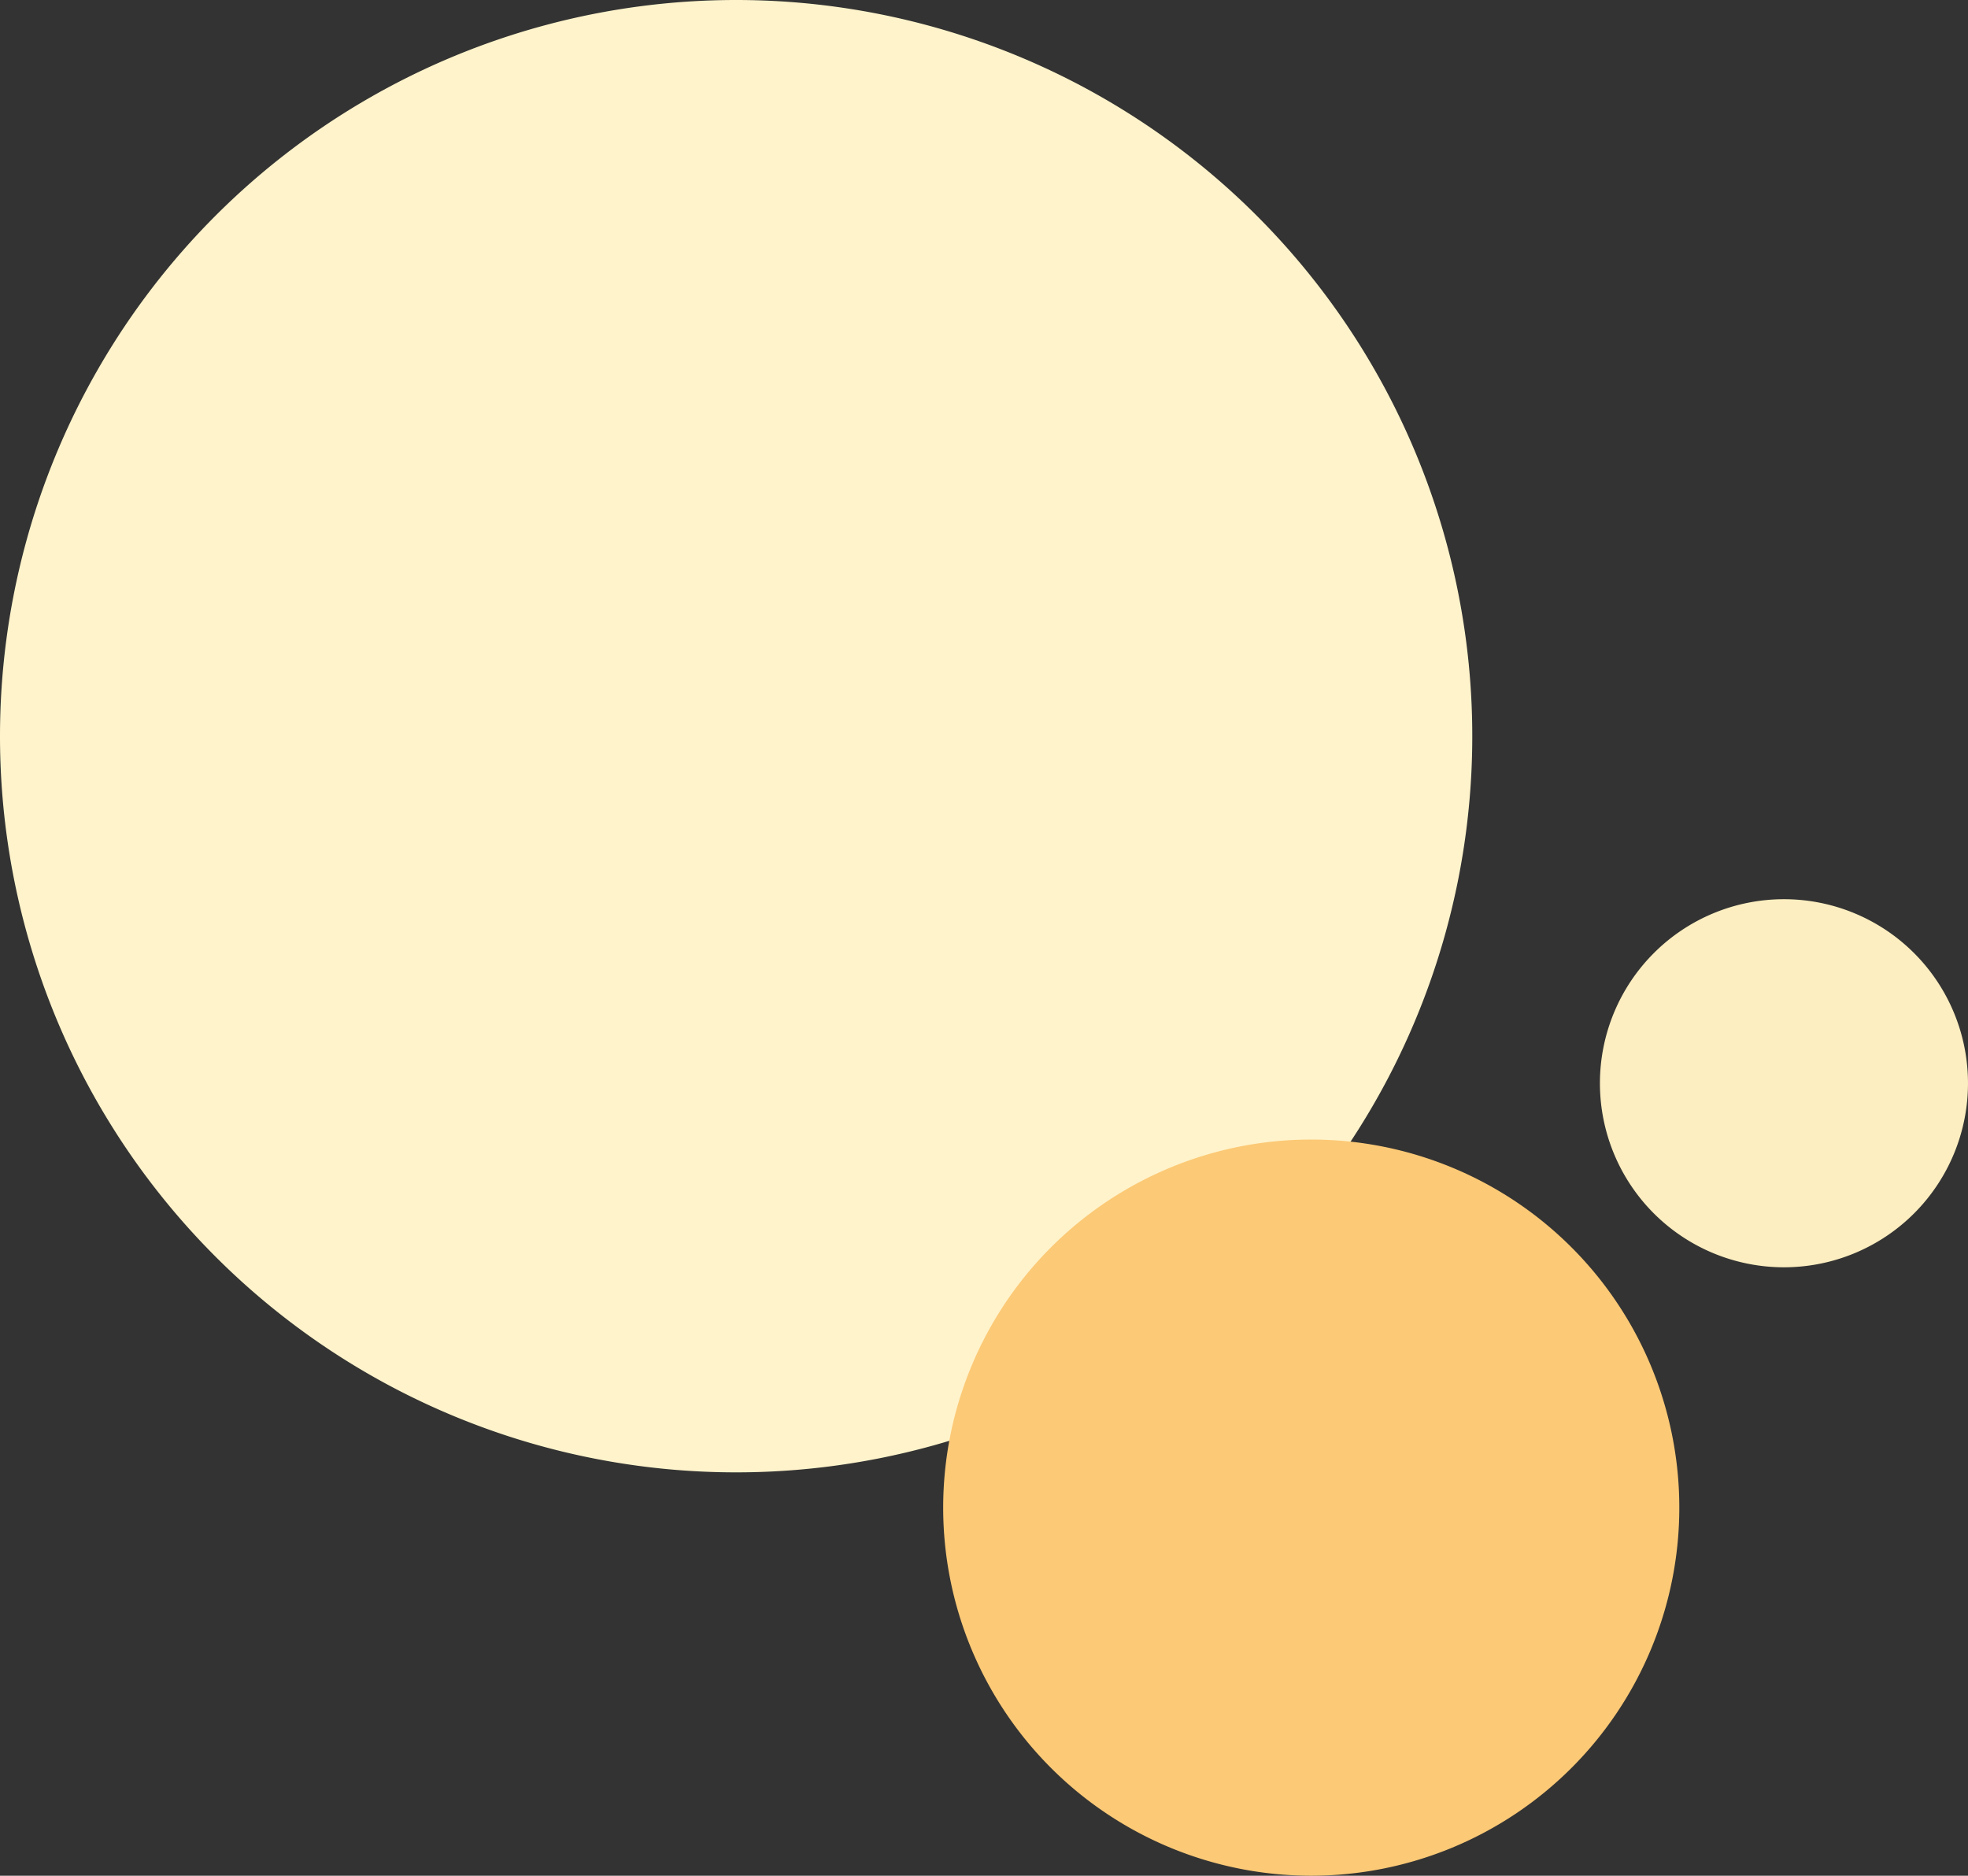 <svg xmlns="http://www.w3.org/2000/svg" width="266.669" height="254.152"><rect width="100%" height="100%" fill="#333333" stroke="none"/><path d="M241.731 121.838a24.937 24.937 0 11-24.937 24.937 24.937 24.937 0 0124.937-24.937z" fill="#fceec0"/><path d="M99.749 0A99.749 99.749 0 110 99.749 99.749 99.749 0 0199.749 0z" fill="#fff3cb"/><path d="M177.677 154.403a49.874 49.874 0 11-49.874 49.874 49.874 49.874 0 0149.874-49.874z" fill="#fcc976"/></svg>